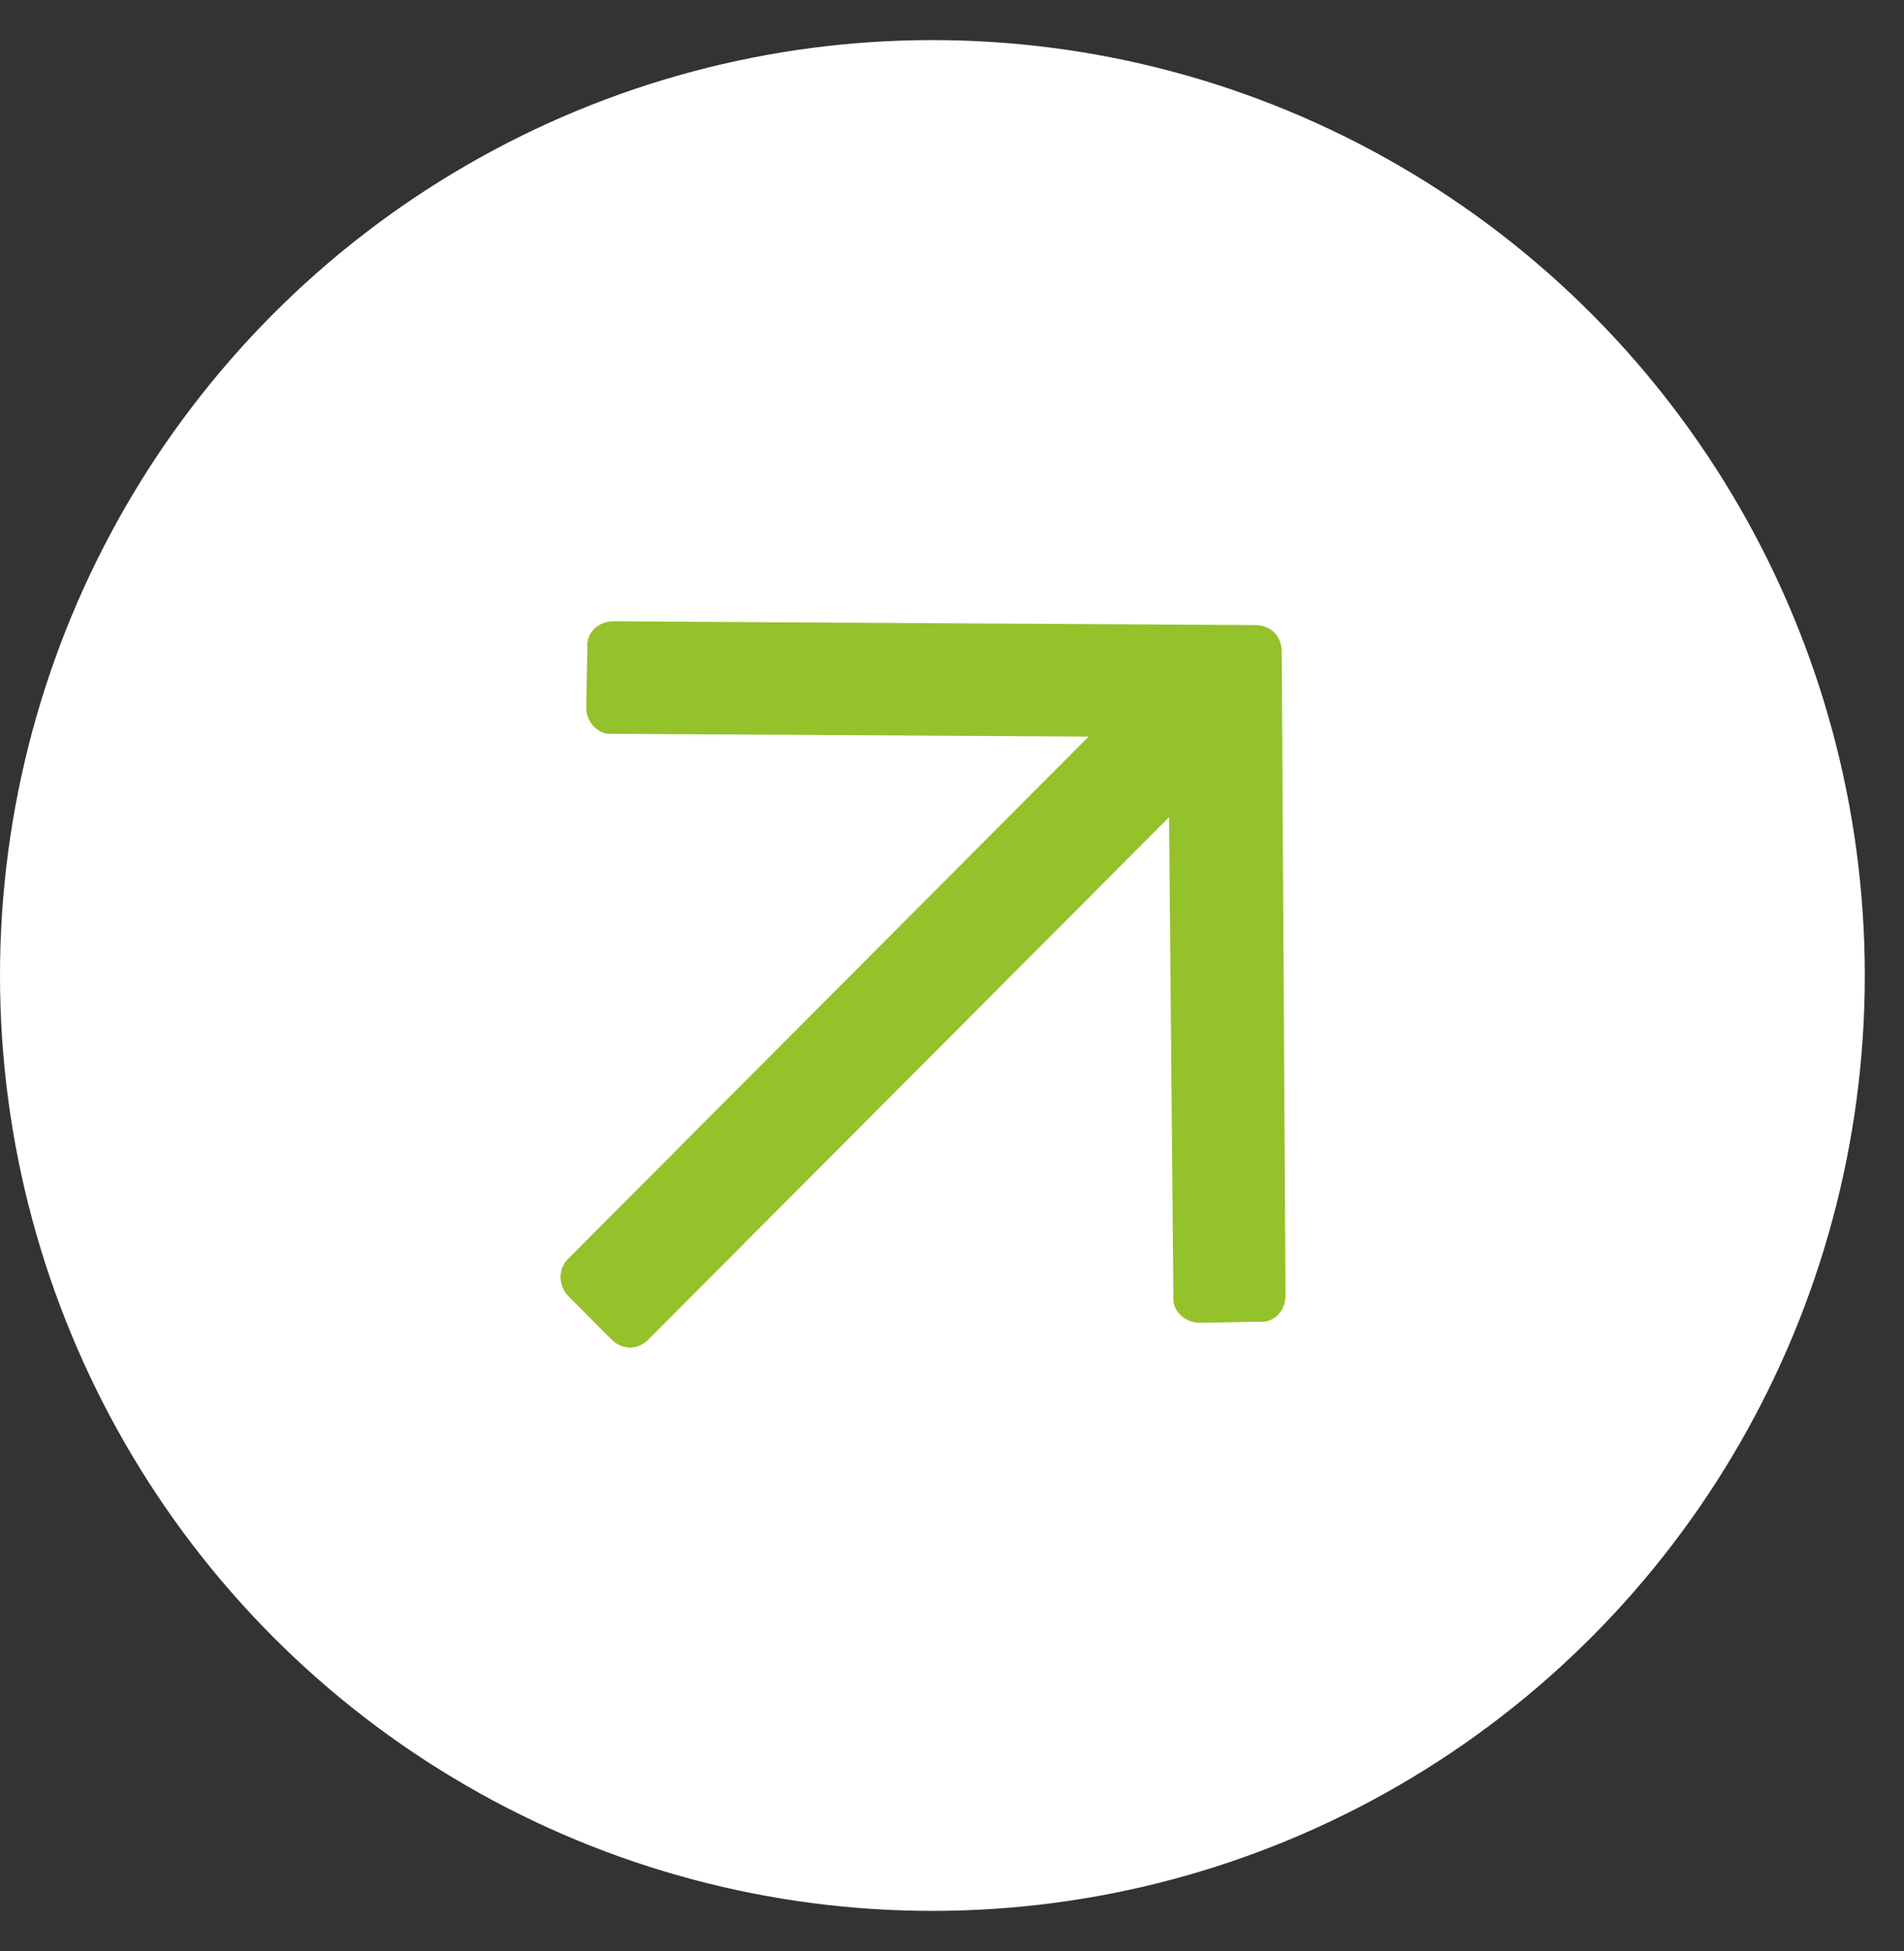 <?xml version="1.0" encoding="UTF-8"?> <svg xmlns="http://www.w3.org/2000/svg" width="41" height="42" viewBox="0 0 41 42" fill="none"><rect x="0" y="0" width="41" height="42" fill="#333333" stroke="none"/><ellipse cx="20.078" cy="21" rx="20.078" ry="20.137" fill="white"></ellipse><path d="M12.649 13.936C12.614 13.637 12.877 13.373 13.208 13.375L27.035 13.457C27.365 13.459 27.598 13.692 27.6 14.024L27.682 27.891C27.684 28.223 27.421 28.487 27.123 28.452L25.833 28.477C25.502 28.475 25.236 28.208 25.267 27.91L25.174 17.593L13.96 28.838C13.73 29.069 13.399 29.067 13.166 28.834L12.235 27.899C12.035 27.699 12 27.334 12.23 27.103L23.443 15.857L13.189 15.797C12.892 15.828 12.625 15.561 12.623 15.229L12.649 13.936Z" fill="#95C12B"></path></svg> 